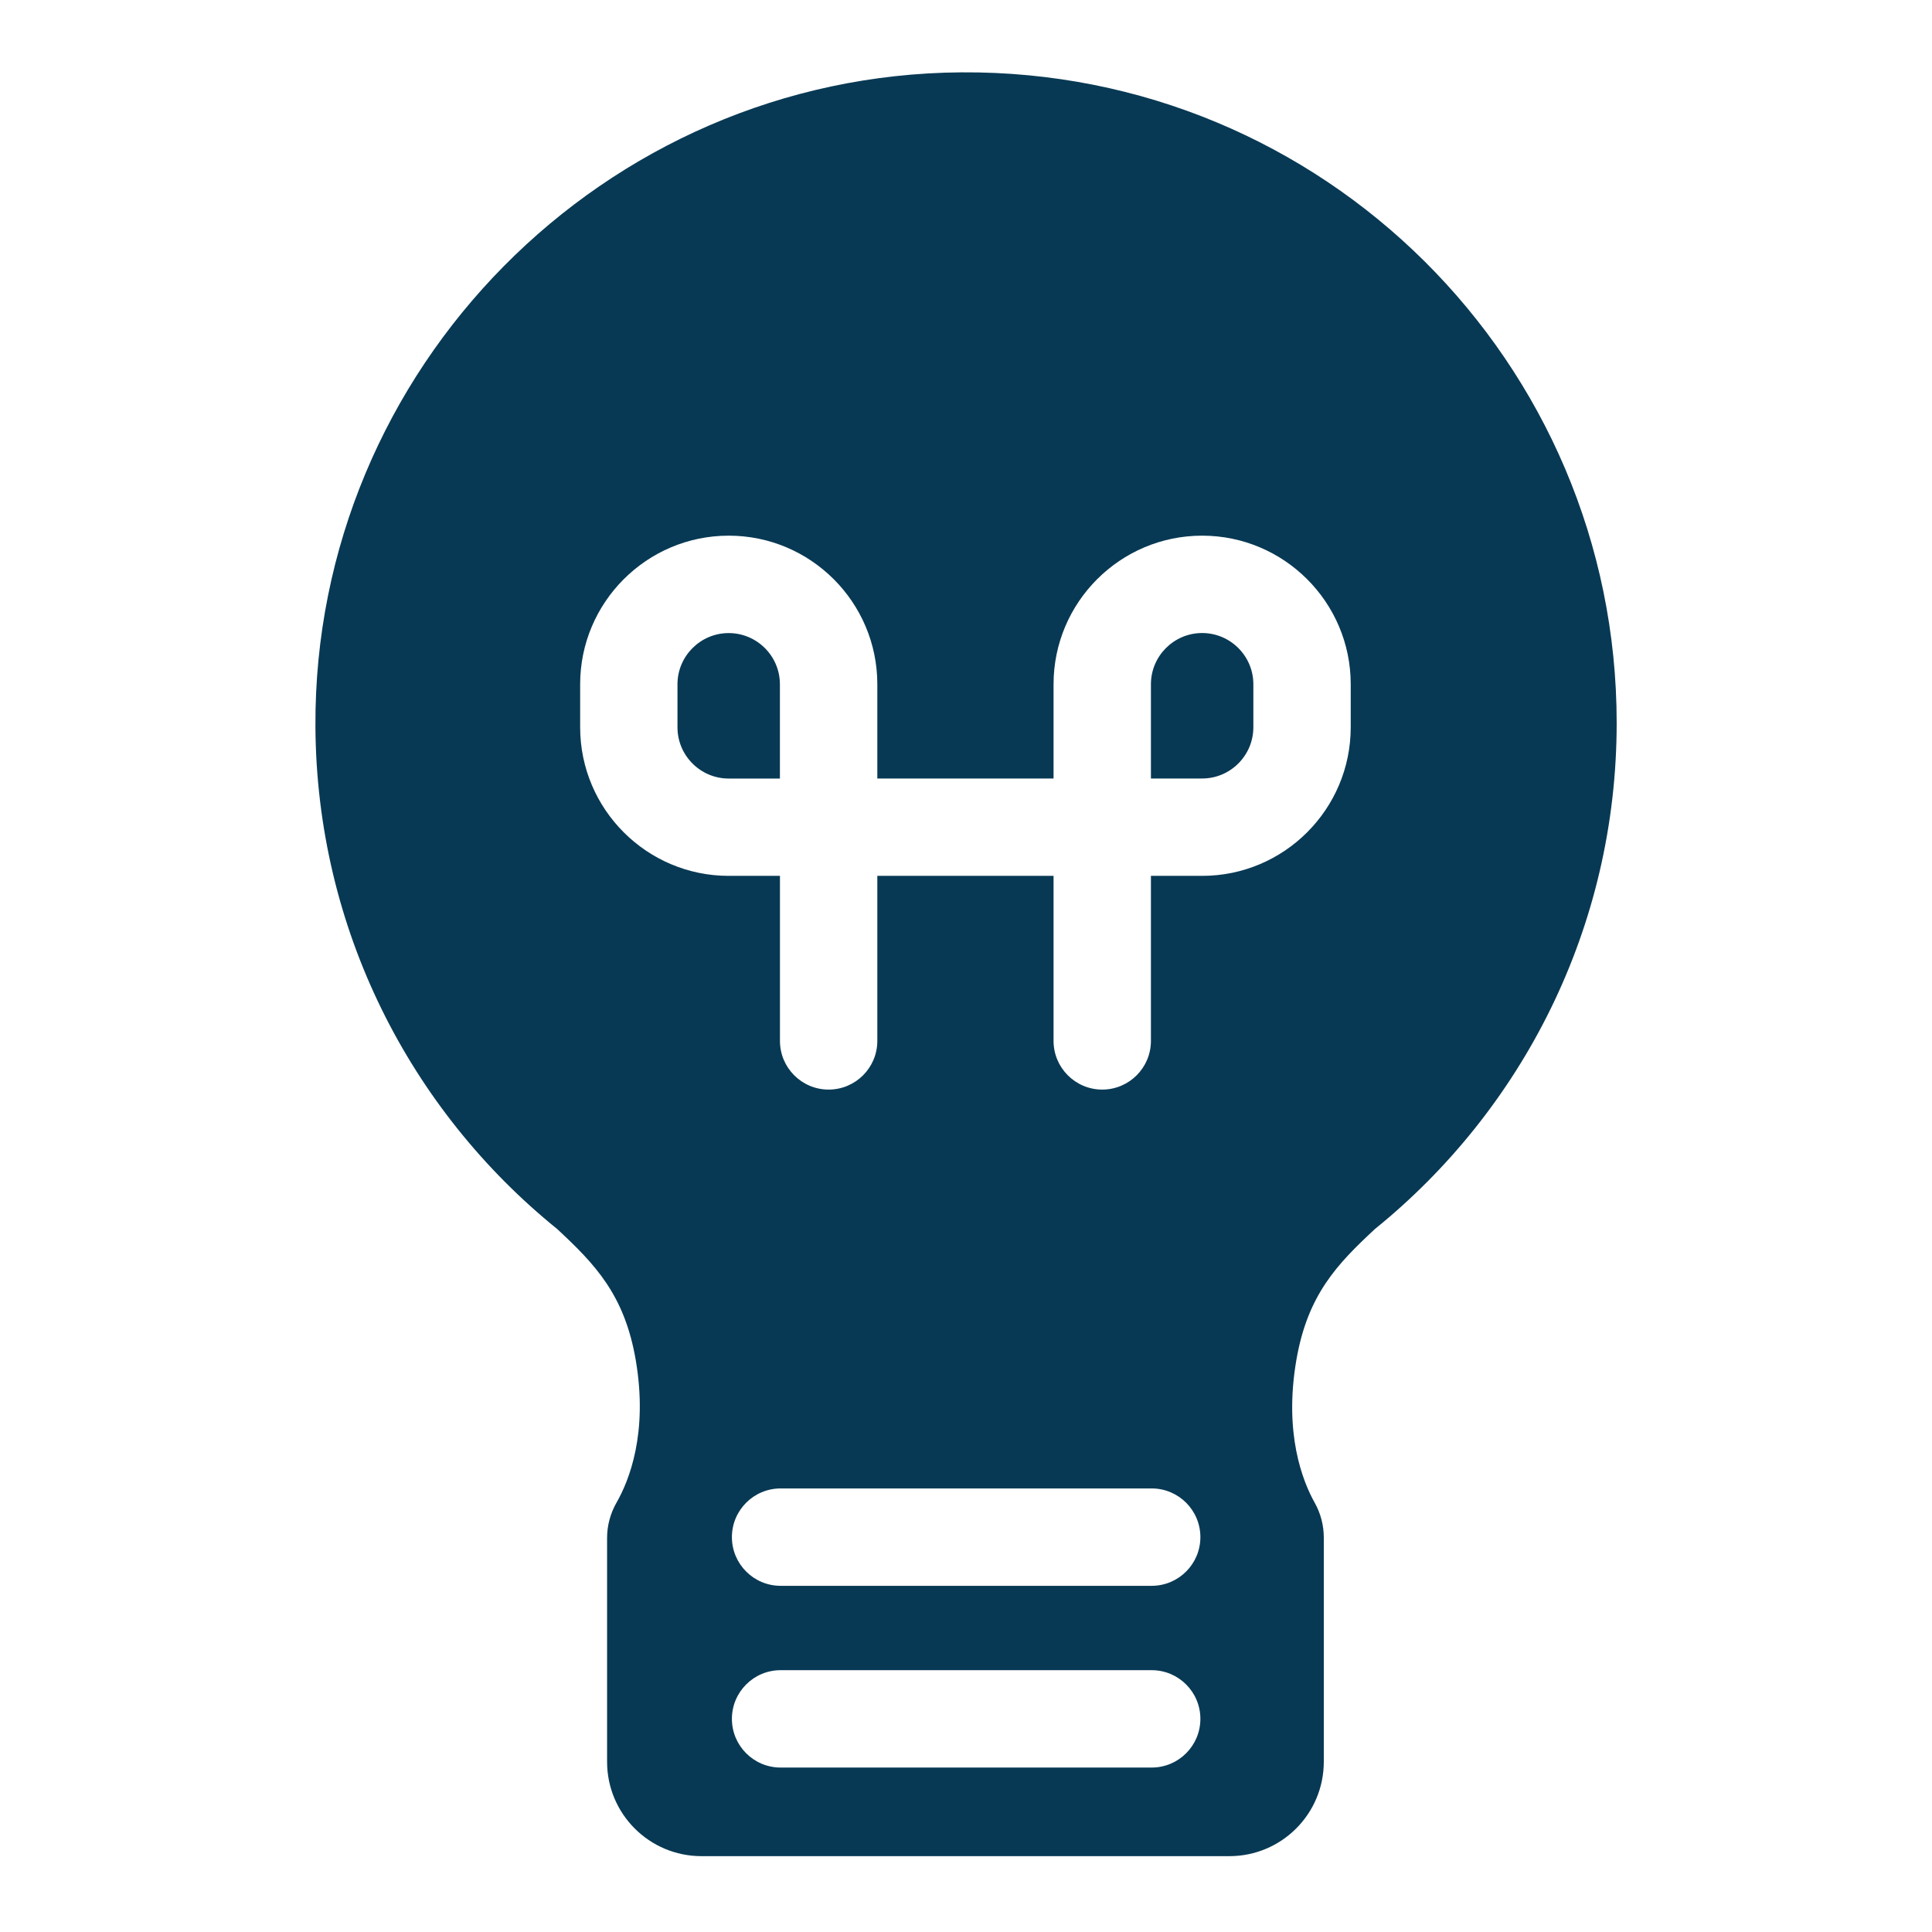<?xml version="1.0" encoding="UTF-8"?>
<svg id="Layer_1" data-name="Layer 1" xmlns="http://www.w3.org/2000/svg" viewBox="0 0 396.85 396.85">
  <defs>
    <style>
      .cls-1 {
        fill: #083954;
        stroke-width: 0px;
      }
    </style>
  </defs>
  <path class="cls-1" d="M160.2,140.56c0-5.8-4.72-10.52-10.52-10.52s-10.52,4.72-10.52,10.52v8.84c0,5.8,4.72,10.52,10.52,10.52h10.52v-19.36Z"/>
  <path class="cls-1" d="M246.93,130.03c-5.8,0-10.52,4.72-10.52,10.52v19.36h10.52c5.8,0,10.52-4.72,10.52-10.52v-8.84c0-5.8-4.72-10.52-10.52-10.52Z"/>
  <path class="cls-1" d="M197.47,14.86c-73.38.52-133.03,60.91-132.68,134.29.2,41.73,19.53,78.94,49.67,103.31,7.74,7.21,13.85,13.49,16.14,26.99,2.54,14.95-1.38,24.69-3.95,29.18-1.28,2.23-1.95,4.74-1.95,7.3v45.95c0,10.71,8.68,19.39,19.39,19.39h108.44c10.71,0,19.39-8.68,19.39-19.39v-46.05c0-2.5-.64-4.96-1.86-7.14-2.5-4.46-6.35-14.22-3.79-29.24,2.3-13.5,8.4-19.78,16.14-26.99,30.29-24.5,49.67-61.96,49.67-103.96,0-74.13-60.35-134.16-134.6-133.64ZM236.57,363.07h-76.23c-5.52,0-10-4.48-10-10s4.48-10,10-10h76.23c5.52,0,10,4.48,10,10s-4.48,10-10,10ZM236.57,325.74h-76.23c-5.52,0-10-4.48-10-10s4.48-10,10-10h76.23c5.52,0,10,4.48,10,10s-4.48,10-10,10ZM277.45,149.39c0,16.83-13.69,30.52-30.52,30.52h-10.52v33.9c0,5.52-4.48,10-10,10s-10-4.48-10-10v-33.9h-36.2v33.9c0,5.52-4.48,10-10,10s-10-4.48-10-10v-33.9h-10.52c-16.83,0-30.52-13.69-30.52-30.52v-8.84c0-16.83,13.69-30.52,30.52-30.52s30.52,13.69,30.52,30.52v19.36h36.2v-19.36c0-16.83,13.69-30.52,30.52-30.52s30.52,13.69,30.52,30.52v8.84Z"/>
</svg>